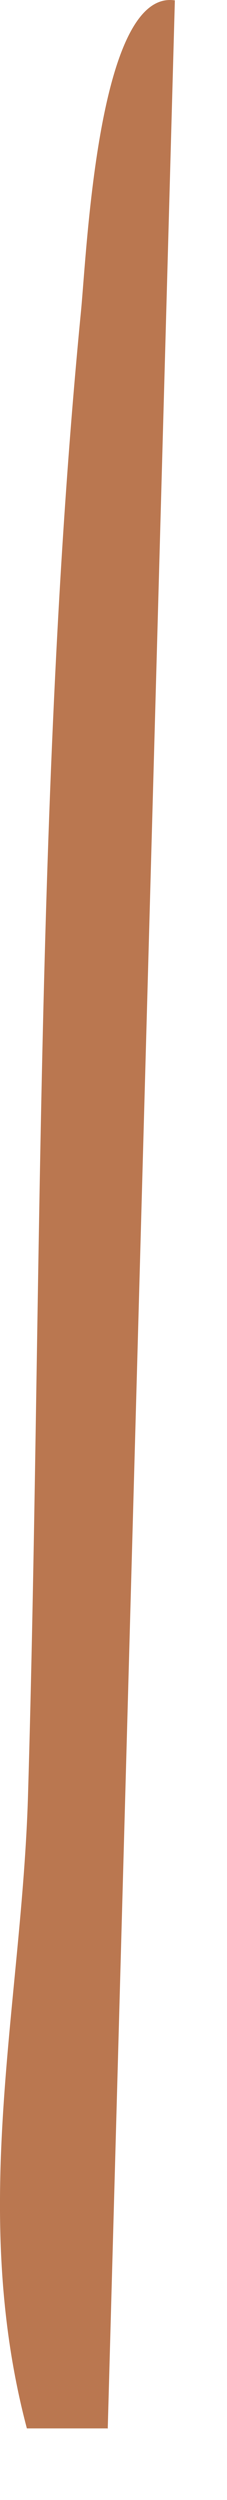 <?xml version="1.0" encoding="utf-8"?>
<svg xmlns="http://www.w3.org/2000/svg" fill="none" height="100%" overflow="visible" preserveAspectRatio="none" style="display: block;" viewBox="0 0 3 33" width="100%">
<path d="M1.42 32.055H0.355C-0.411 29.156 0.288 26.459 0.37 23.703C0.558 17.323 0.455 10.424 1.071 4.101C1.15 3.278 1.299 -0.148 2.311 0.005L1.424 32.059L1.42 32.055Z" fill="#A95525" fill-opacity="0.8" id="Vector"/>
</svg>